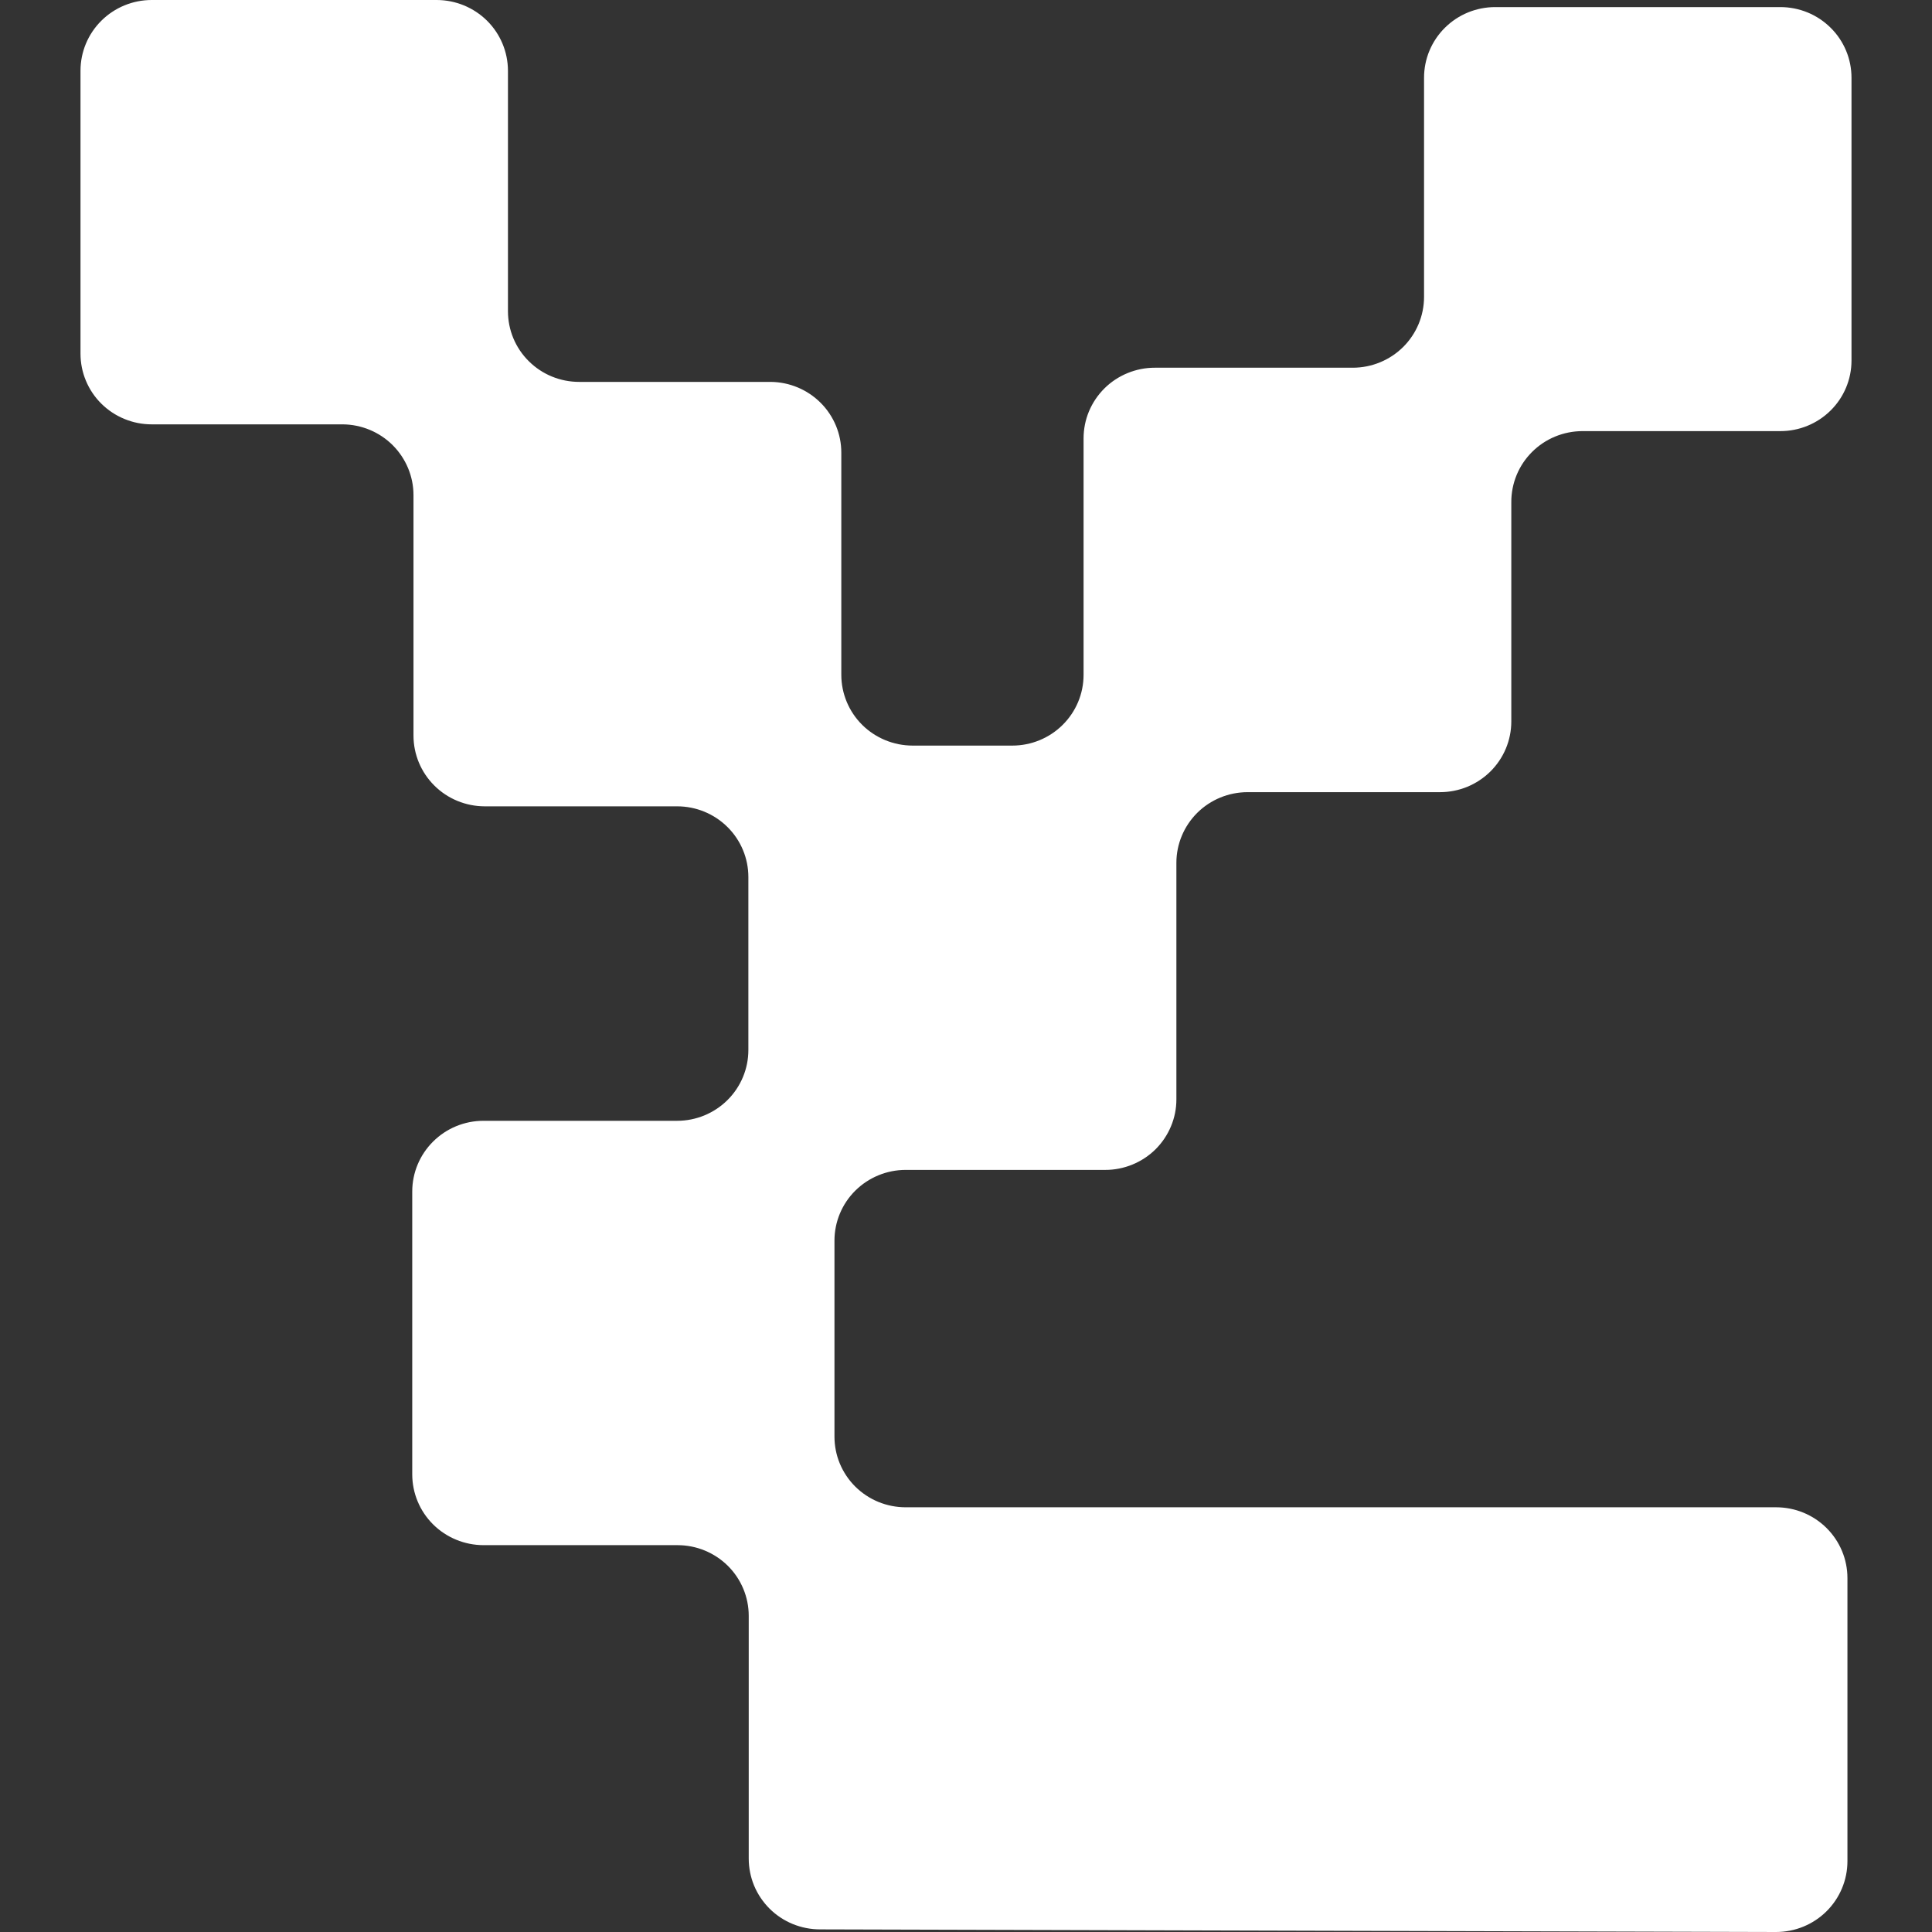 <svg width="48" height="48" viewBox="0 0 48 48" fill="none" xmlns="http://www.w3.org/2000/svg">
<rect x="0" y="0" width="48" height="48" fill="#333333" stroke="none"/>
<path fill-rule="evenodd" clip-rule="evenodd" d="M12.62 1.757C12.619 1.291 12.433 0.845 12.101 0.515C11.769 0.186 11.319 0.001 10.85 0H3.77C3.3 0 2.85 0.185 2.518 0.515C2.186 0.844 2 1.291 2 1.757V8.786C2 9.017 2.045 9.245 2.134 9.458C2.223 9.672 2.353 9.866 2.518 10.029C2.682 10.192 2.877 10.321 3.092 10.409C3.307 10.498 3.537 10.543 3.77 10.543H8.512C8.98 10.546 9.428 10.732 9.758 11.062C10.087 11.392 10.273 11.837 10.273 12.302V18.274C10.273 18.74 10.459 19.187 10.791 19.517C11.122 19.847 11.572 20.032 12.042 20.033H16.823C17.293 20.033 17.743 20.218 18.075 20.548C18.407 20.877 18.593 21.324 18.593 21.79V26.087C18.593 26.553 18.407 27 18.075 27.33C17.743 27.66 17.293 27.846 16.823 27.846H12.012C11.542 27.846 11.092 28.031 10.761 28.361C10.429 28.69 10.242 29.137 10.242 29.603V36.632C10.243 37.098 10.429 37.544 10.761 37.874C11.093 38.203 11.543 38.388 12.012 38.389H16.833C17.302 38.389 17.752 38.574 18.084 38.903C18.416 39.233 18.602 39.68 18.602 40.146V46.176C18.602 46.407 18.648 46.636 18.736 46.849C18.825 47.062 18.956 47.256 19.12 47.42C19.284 47.583 19.48 47.713 19.694 47.801C19.909 47.889 20.14 47.935 20.372 47.935L44.127 48C44.597 48 45.048 47.815 45.38 47.485C45.712 47.155 45.899 46.708 45.899 46.241V39.207C45.899 38.74 45.712 38.293 45.38 37.963C45.048 37.633 44.597 37.448 44.127 37.448H22.501C22.269 37.448 22.039 37.403 21.824 37.315C21.609 37.227 21.414 37.097 21.249 36.934C21.085 36.771 20.955 36.577 20.866 36.364C20.777 36.151 20.732 35.922 20.732 35.691V30.823C20.732 30.357 20.918 29.91 21.25 29.581C21.582 29.252 22.032 29.066 22.501 29.066H27.458C27.69 29.067 27.92 29.021 28.135 28.933C28.35 28.845 28.545 28.716 28.71 28.553C28.874 28.389 29.004 28.196 29.093 27.982C29.182 27.769 29.228 27.541 29.227 27.31V21.437C29.227 20.971 29.414 20.525 29.745 20.195C30.077 19.866 30.527 19.681 30.997 19.681H35.776C36.008 19.681 36.239 19.636 36.454 19.548C36.669 19.459 36.864 19.33 37.029 19.167C37.193 19.004 37.324 18.81 37.413 18.597C37.502 18.384 37.548 18.155 37.548 17.924V12.475C37.547 12.245 37.592 12.016 37.68 11.802C37.768 11.588 37.898 11.394 38.062 11.23C38.226 11.066 38.42 10.936 38.635 10.847C38.85 10.758 39.08 10.712 39.312 10.711H44.23C44.699 10.712 45.148 10.528 45.48 10.2C45.812 9.872 45.999 9.427 46 8.962V1.933C46 1.702 45.955 1.473 45.866 1.26C45.777 1.047 45.647 0.853 45.482 0.69C45.318 0.527 45.123 0.397 44.908 0.309C44.693 0.221 44.463 0.176 44.23 0.176H37.15C36.917 0.176 36.687 0.221 36.472 0.309C36.257 0.397 36.062 0.527 35.898 0.69C35.733 0.853 35.603 1.047 35.514 1.26C35.425 1.473 35.38 1.702 35.38 1.933V7.379C35.379 7.845 35.193 8.291 34.861 8.621C34.529 8.95 34.08 9.135 33.611 9.136H28.692C28.46 9.135 28.23 9.181 28.015 9.269C27.8 9.357 27.604 9.486 27.44 9.649C27.275 9.813 27.145 10.006 27.055 10.22C26.966 10.433 26.921 10.662 26.921 10.892V16.767C26.921 17.233 26.734 17.68 26.402 18.009C26.07 18.339 25.62 18.524 25.151 18.524H22.672C22.203 18.523 21.753 18.338 21.421 18.009C21.089 17.679 20.903 17.233 20.902 16.767V11.247C20.903 10.783 20.718 10.337 20.389 10.008C20.059 9.678 19.612 9.491 19.144 9.488H14.389C14.157 9.488 13.927 9.443 13.712 9.355C13.497 9.267 13.302 9.137 13.138 8.974C12.973 8.811 12.843 8.617 12.754 8.404C12.665 8.191 12.62 7.962 12.62 7.731V1.757Z" fill="white"/>
</svg>
